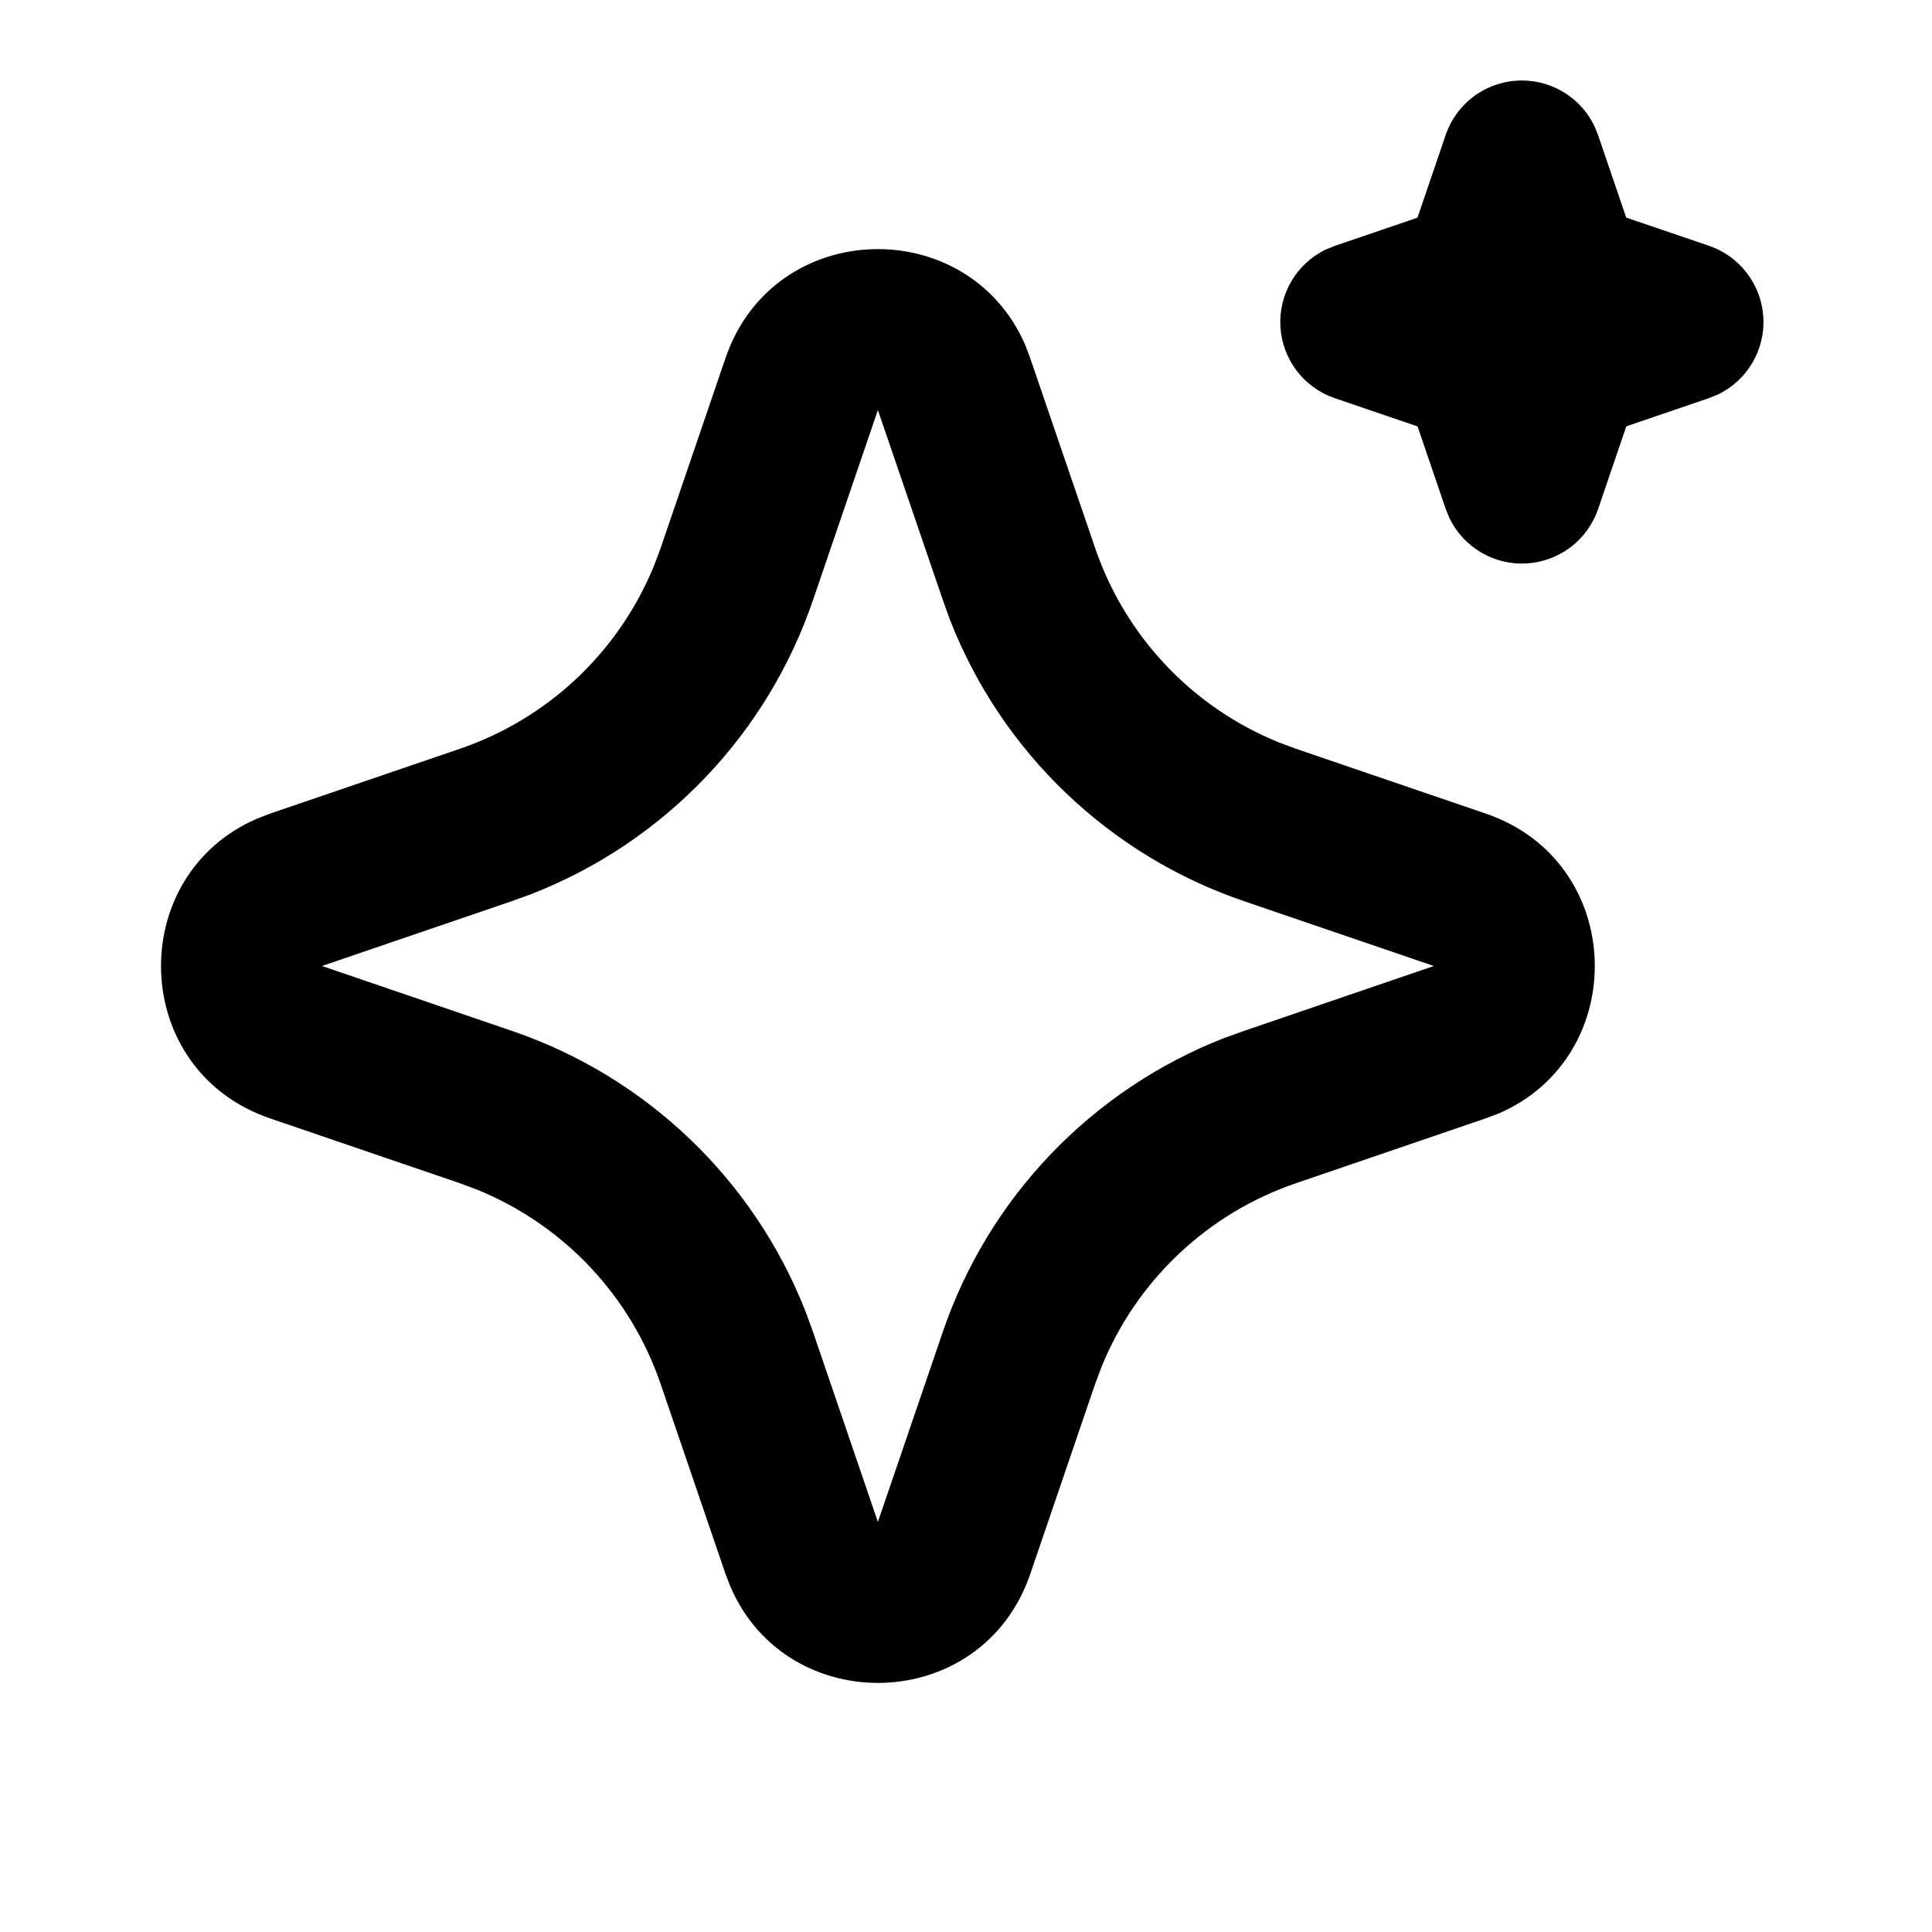 <svg width="48" height="48" viewBox="0 0 48 48" fill="none" xmlns="http://www.w3.org/2000/svg">
<path d="M18.025 8.896C19.221 5.396 24.057 5.29 25.475 8.578L25.595 8.898L27.209 13.618C27.579 14.7 28.176 15.691 28.962 16.523C29.747 17.355 30.701 18.008 31.761 18.44L32.195 18.602L36.915 20.214C40.415 21.41 40.521 26.246 37.235 27.664L36.915 27.784L32.195 29.398C31.112 29.768 30.121 30.365 29.289 31.151C28.457 31.936 27.803 32.89 27.371 33.95L27.209 34.382L25.597 39.104C24.401 42.604 19.565 42.71 18.149 39.424L18.025 39.104L16.413 34.384C16.043 33.301 15.445 32.31 14.66 31.478C13.875 30.646 12.92 29.992 11.861 29.56L11.429 29.398L6.709 27.786C3.207 26.59 3.101 21.754 6.389 20.338L6.709 20.214L11.429 18.602C12.511 18.232 13.502 17.634 14.334 16.849C15.165 16.064 15.819 15.109 16.251 14.05L16.413 13.618L18.025 8.896ZM21.811 10.188L20.199 14.908C19.636 16.559 18.719 18.067 17.514 19.327C16.308 20.587 14.843 21.57 13.219 22.206L12.719 22.388L7.999 24L12.719 25.612C14.369 26.175 15.877 27.091 17.138 28.297C18.398 29.502 19.381 30.968 20.017 32.592L20.199 33.092L21.811 37.812L23.423 33.092C23.986 31.441 24.902 29.933 26.108 28.673C27.313 27.413 28.779 26.43 30.403 25.794L30.903 25.614L35.623 24L30.903 22.388C29.252 21.825 27.744 20.909 26.484 19.703C25.223 18.498 24.241 17.032 23.605 15.408L23.425 14.908L21.811 10.188ZM37.811 2C38.185 2 38.552 2.105 38.869 2.303C39.187 2.501 39.442 2.784 39.607 3.12L39.703 3.354L40.403 5.406L42.457 6.106C42.832 6.233 43.16 6.469 43.401 6.784C43.642 7.098 43.784 7.477 43.809 7.872C43.835 8.267 43.742 8.661 43.543 9.004C43.344 9.346 43.048 9.622 42.693 9.796L42.457 9.892L40.405 10.592L39.705 12.646C39.577 13.021 39.341 13.349 39.027 13.59C38.712 13.831 38.333 13.972 37.938 13.998C37.543 14.023 37.149 13.93 36.807 13.731C36.464 13.532 36.189 13.236 36.015 12.88L35.919 12.646L35.219 10.594L33.165 9.894C32.79 9.767 32.461 9.531 32.22 9.216C31.98 8.902 31.837 8.523 31.812 8.128C31.787 7.733 31.88 7.339 32.078 6.996C32.277 6.654 32.573 6.378 32.929 6.204L33.165 6.108L35.217 5.408L35.917 3.354C36.052 2.959 36.307 2.616 36.646 2.373C36.986 2.13 37.393 2 37.811 2Z" fill="black"/>
</svg>
